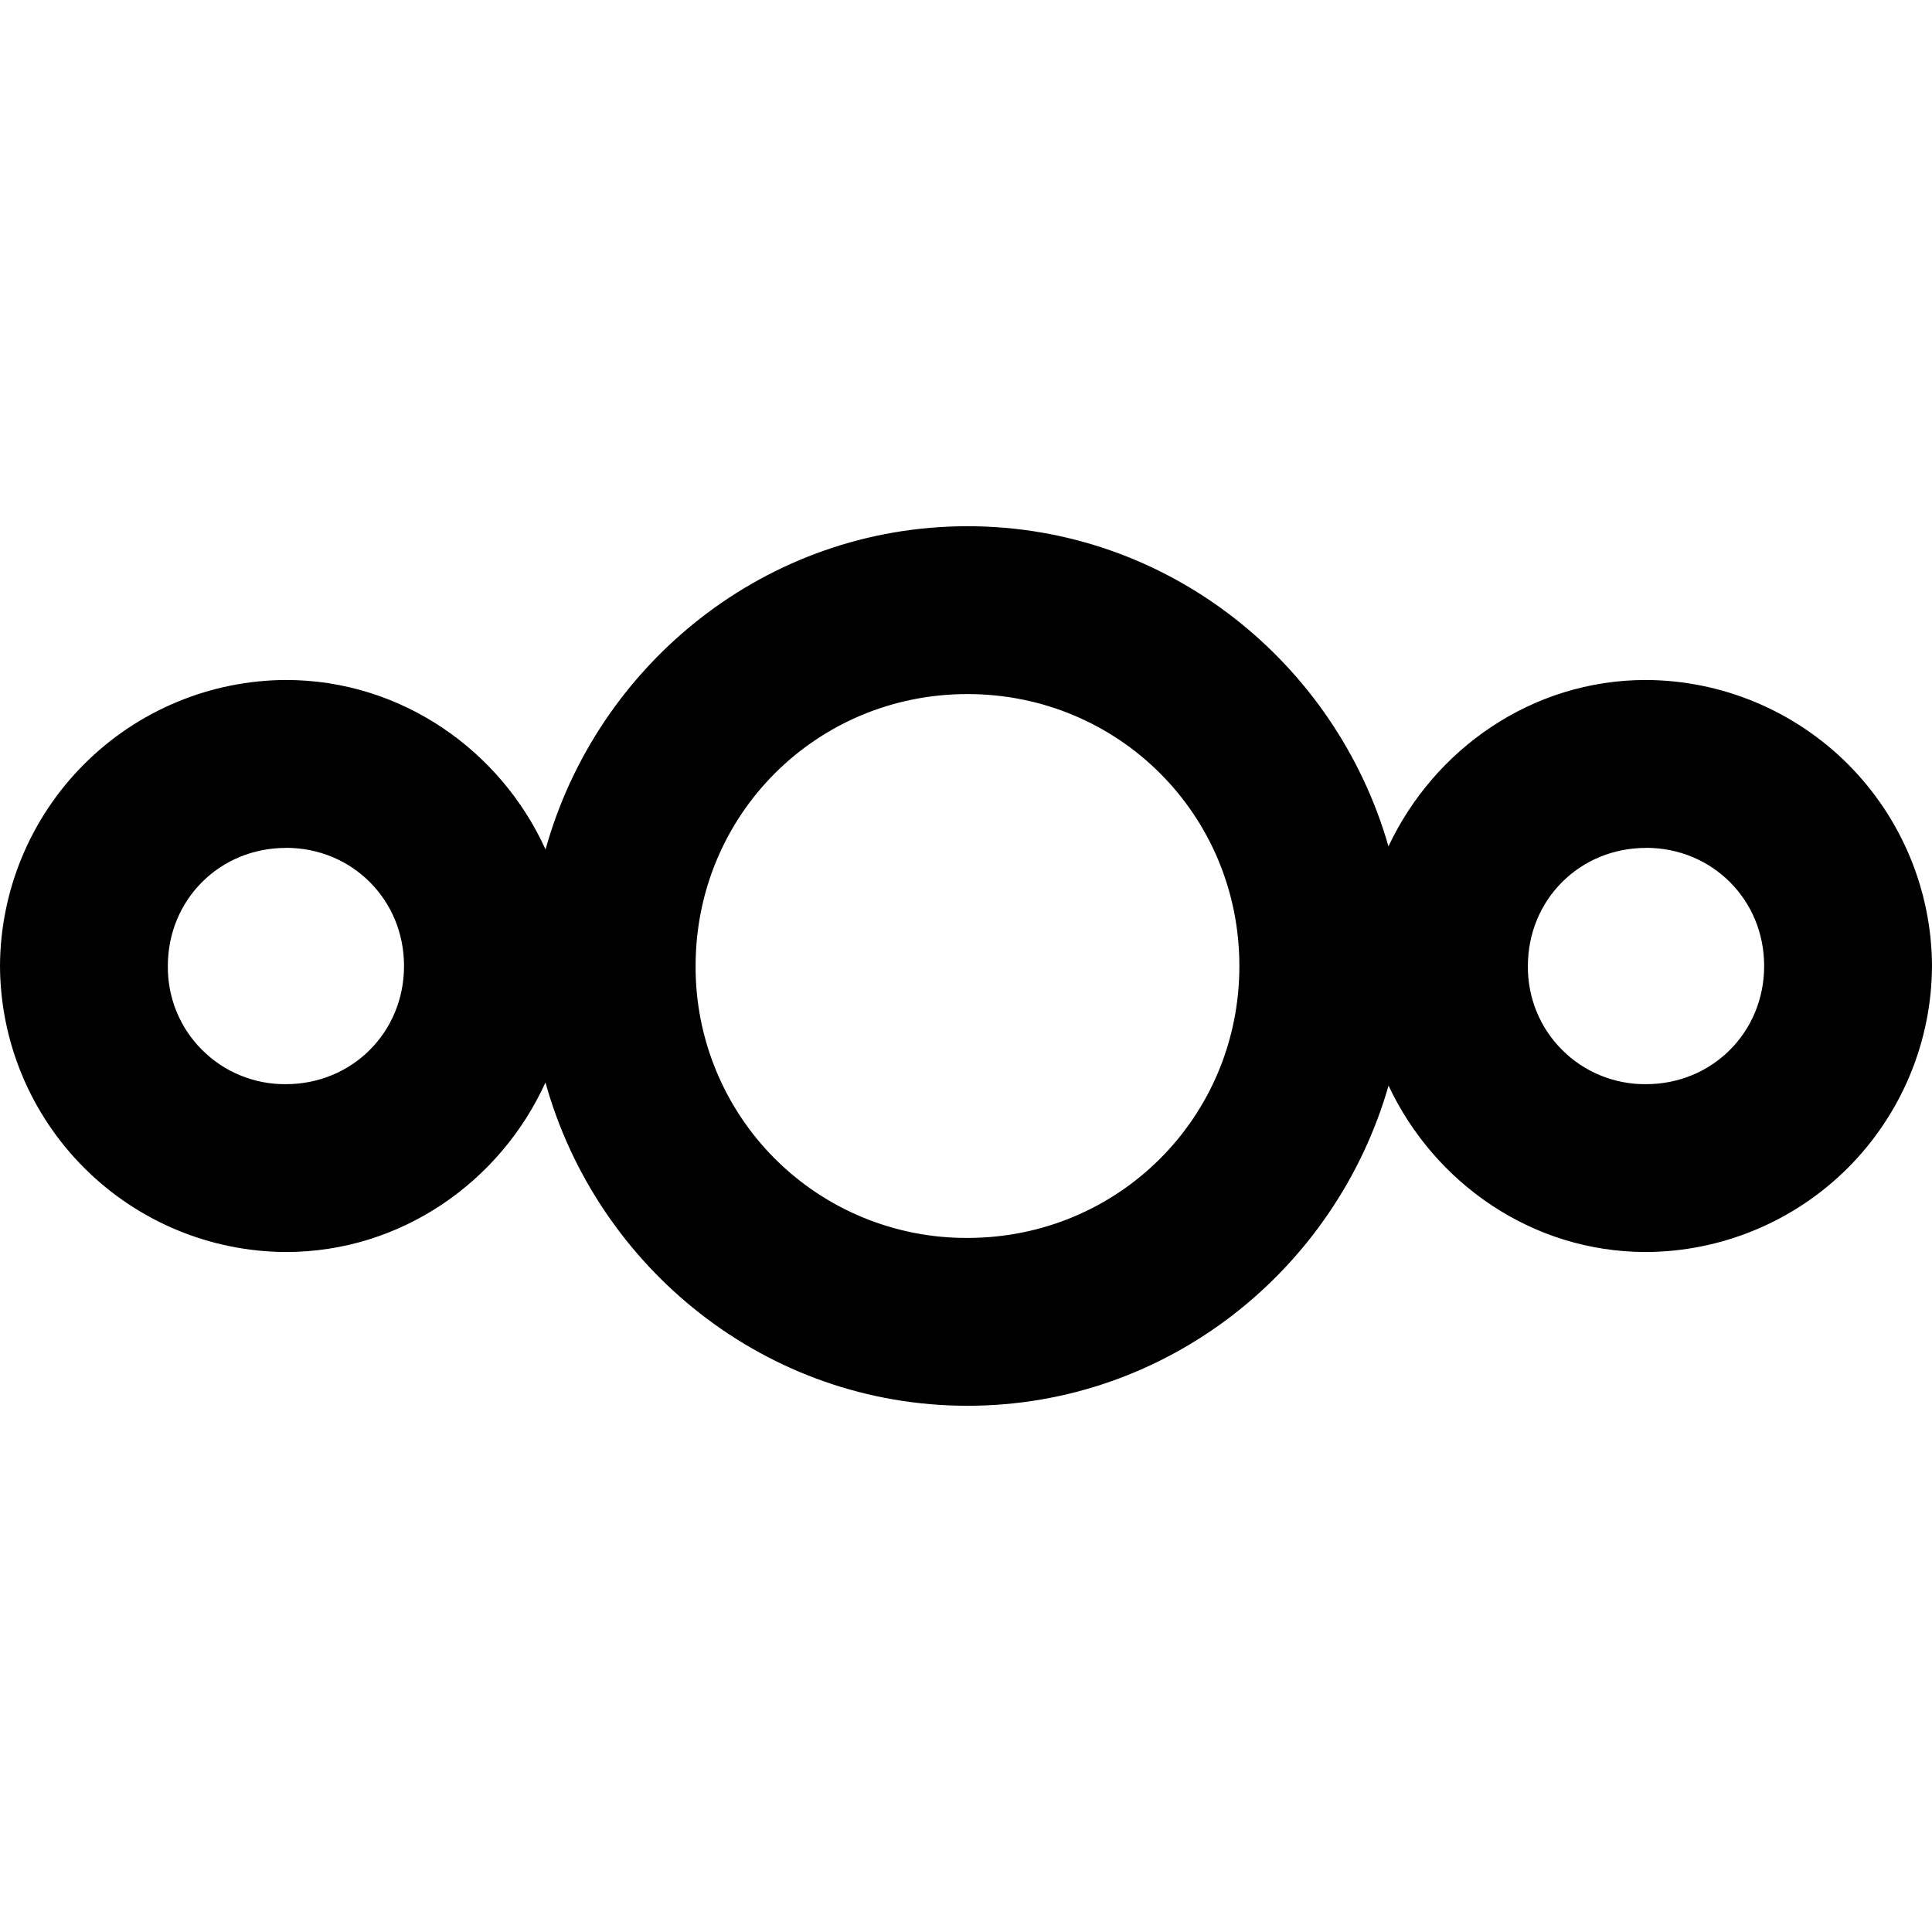 <svg width="24" height="24" viewBox="0 0 24 24" fill="none" xmlns="http://www.w3.org/2000/svg">
<g clip-path="url(#clip0_51106_4974)">
<path d="M12.018 6.537C9.518 6.537 7.418 8.249 6.777 10.552C6.217 9.32 4.984 8.447 3.552 8.447C2.611 8.451 1.71 8.827 1.045 9.493C0.38 10.158 0.004 11.059 0 12C0.004 12.941 0.38 13.842 1.045 14.507C1.71 15.173 2.611 15.549 3.552 15.553C4.984 15.553 6.216 14.679 6.776 13.447C7.417 15.751 9.518 17.463 12.018 17.463C14.505 17.463 16.594 15.77 17.249 13.486C17.818 14.696 19.032 15.553 20.447 15.553C21.388 15.549 22.29 15.173 22.955 14.508C23.62 13.842 23.996 12.941 24 12C23.996 11.059 23.62 10.158 22.955 9.492C22.289 8.827 21.388 8.451 20.447 8.447C19.031 8.447 17.817 9.305 17.248 10.514C16.594 8.23 14.505 6.536 12.018 6.537ZM12.018 8.622C13.896 8.622 15.396 10.122 15.396 12C15.396 13.878 13.896 15.378 12.018 15.378C11.574 15.38 11.134 15.294 10.723 15.125C10.312 14.956 9.939 14.707 9.625 14.393C9.311 14.079 9.063 13.706 8.894 13.295C8.725 12.884 8.639 12.444 8.641 12C8.641 10.122 10.141 8.622 12.018 8.622ZM3.552 10.532C4.374 10.532 5.019 11.177 5.019 12C5.019 12.823 4.375 13.467 3.552 13.468C3.359 13.47 3.167 13.433 2.988 13.36C2.809 13.287 2.646 13.179 2.51 13.042C2.373 12.906 2.265 12.743 2.192 12.564C2.119 12.385 2.083 12.193 2.085 12C2.085 11.177 2.729 10.533 3.552 10.533V10.532ZM20.447 10.532C21.27 10.532 21.915 11.177 21.915 12C21.915 12.823 21.27 13.468 20.447 13.468C20.254 13.47 20.062 13.433 19.883 13.36C19.704 13.287 19.541 13.179 19.405 13.042C19.268 12.906 19.16 12.743 19.087 12.564C19.014 12.385 18.978 12.193 18.98 12C18.98 11.177 19.624 10.533 20.447 10.533V10.532Z" fill="black"/>
</g>
<defs>
<clipPath id="clip0_51106_4974">
<rect width="24" height="24" fill="white"/>
</clipPath>
</defs>
</svg>
